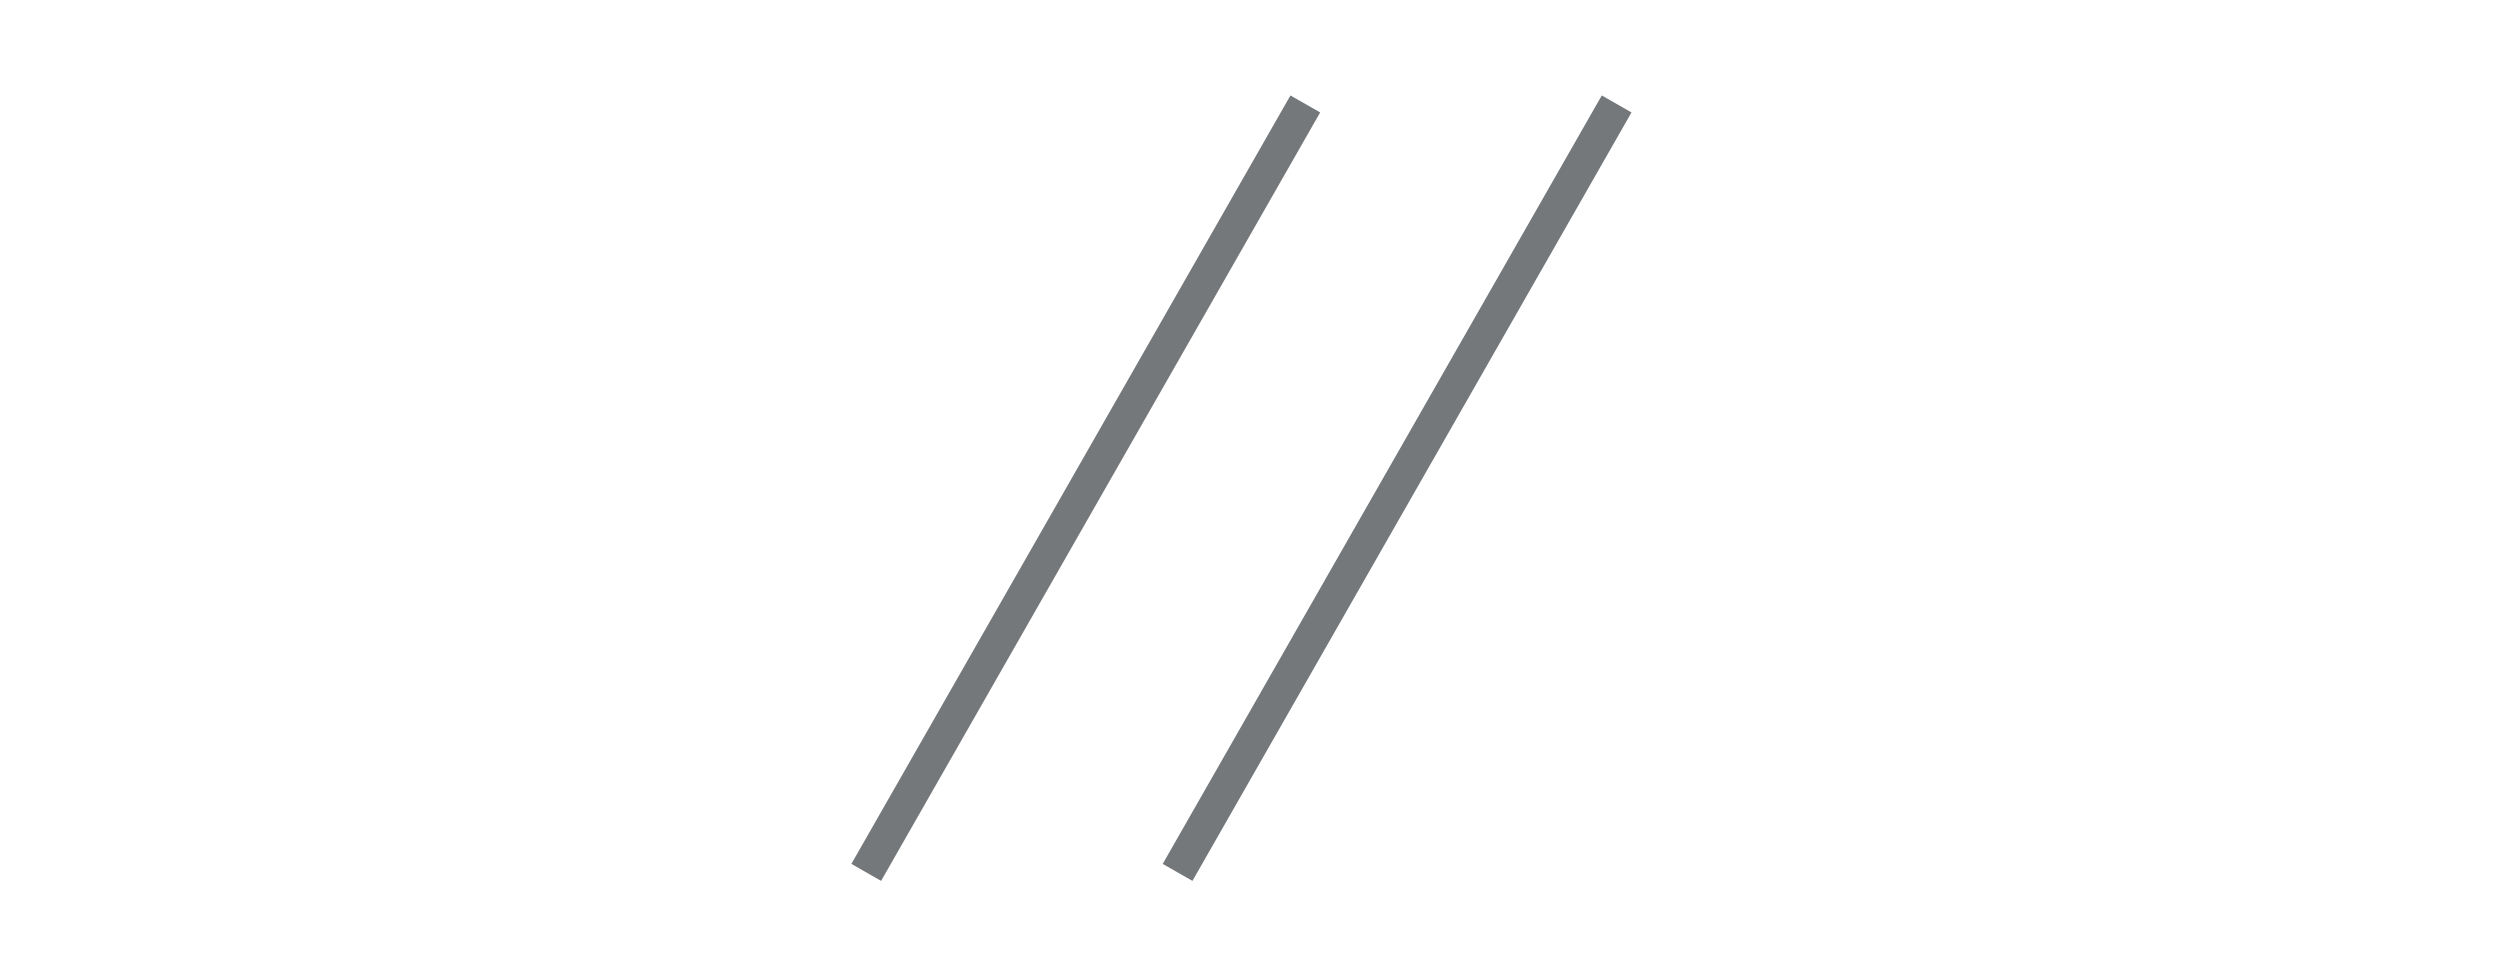 <svg xmlns="http://www.w3.org/2000/svg" width="73" height="28" viewBox="0 0 73 28">
  <g id="Group_402" data-name="Group 402" transform="translate(-939.565 -1610)">
    <rect id="Rectangle_97" data-name="Rectangle 97" width="73" height="28" transform="translate(939.565 1610)" fill="#fff"/>
    <path id="Path_1" data-name="Path 1" d="M360.715,680.427l12.821-22.439" transform="translate(613.235 955.047)" fill="none" stroke="#75787b" stroke-width="1"/>
    <path id="Path_2" data-name="Path 2" d="M360.715,680.427l12.821-22.439" transform="translate(604.144 955.047)" fill="none" stroke="#75787b" stroke-width="1"/>
  </g>
</svg>
